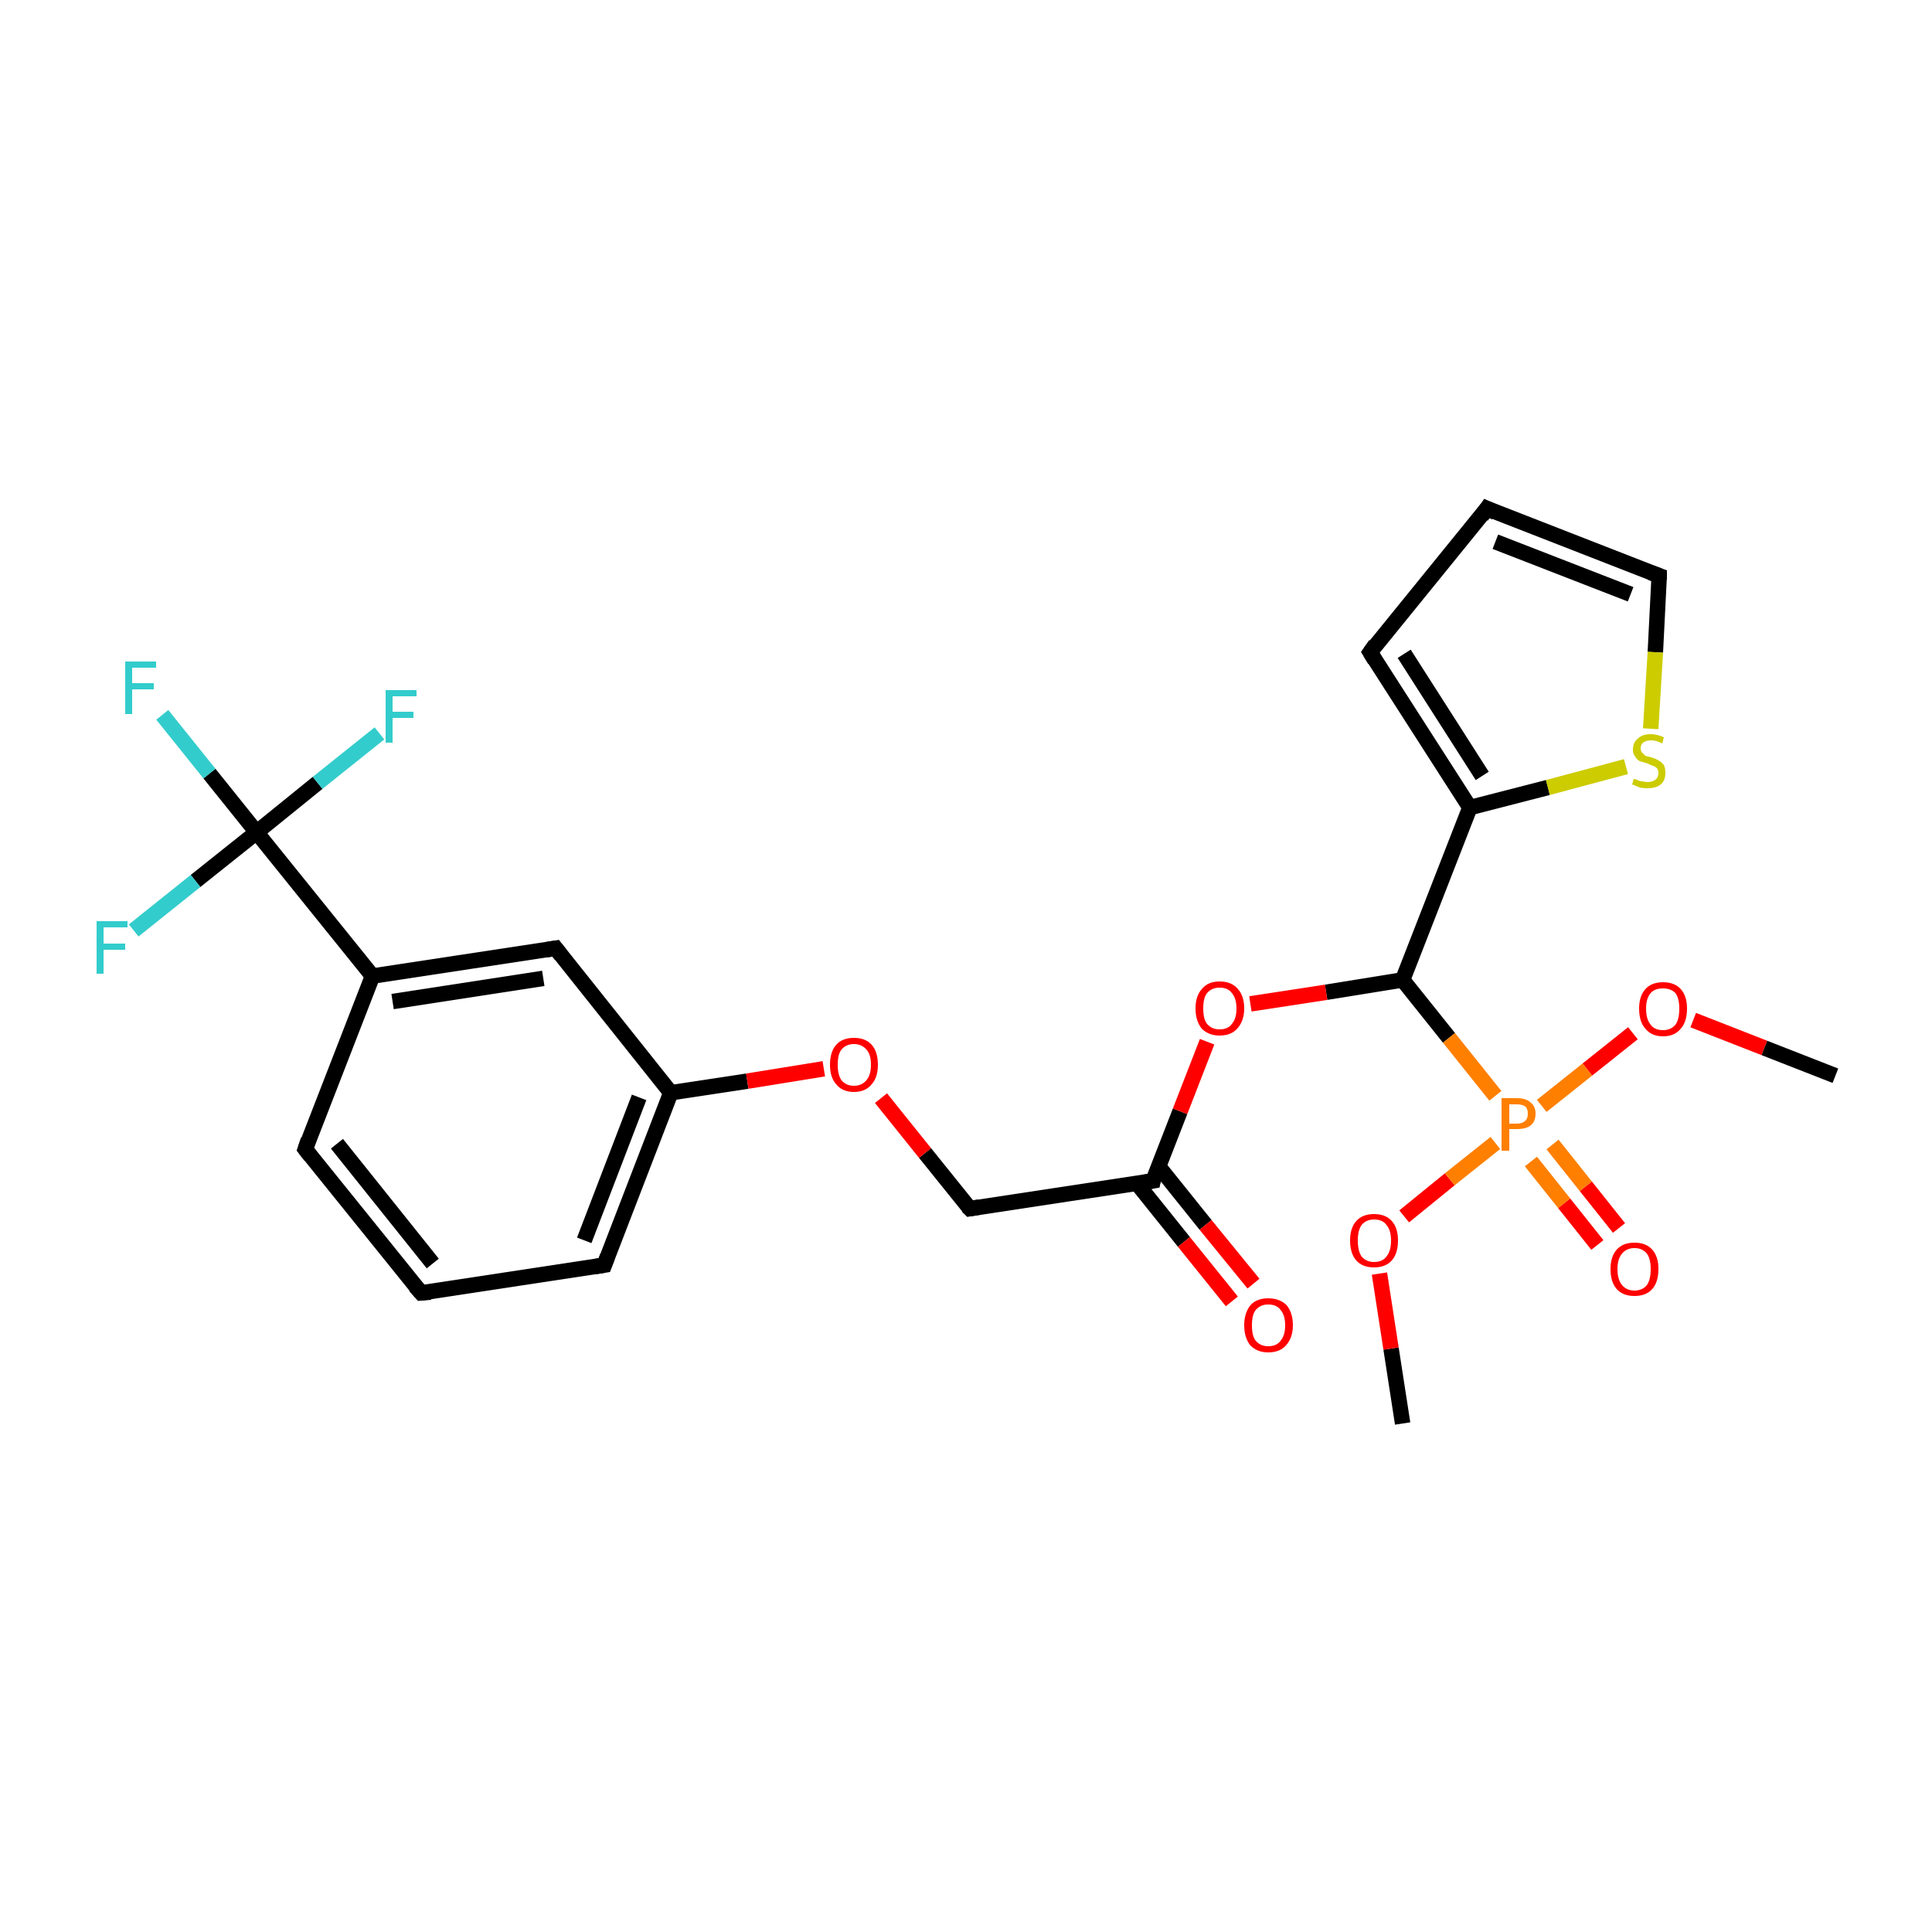 <?xml version='1.0' encoding='iso-8859-1'?>
<svg version='1.1' baseProfile='full'
              xmlns='http://www.w3.org/2000/svg'
                      xmlns:rdkit='http://www.rdkit.org/xml'
                      xmlns:xlink='http://www.w3.org/1999/xlink'
                  xml:space='preserve'
width='250px' height='250px' viewBox='0 0 250 250'>
<!-- END OF HEADER -->
<rect style='opacity:1.0;fill:#FFFFFF;stroke:none' width='250.0' height='250.0' x='0.0' y='0.0'> </rect>
<path class='bond-0 atom-0 atom-21' d='M 237.5,139.2 L 228.3,135.6' style='fill:none;fill-rule:evenodd;stroke:#000000;stroke-width:2.0px;stroke-linecap:butt;stroke-linejoin:miter;stroke-opacity:1' />
<path class='bond-0 atom-0 atom-21' d='M 228.3,135.6 L 219.1,132.0' style='fill:none;fill-rule:evenodd;stroke:#FF0000;stroke-width:2.0px;stroke-linecap:butt;stroke-linejoin:miter;stroke-opacity:1' />
<path class='bond-1 atom-1 atom-22' d='M 181.5,184.2 L 180.0,174.5' style='fill:none;fill-rule:evenodd;stroke:#000000;stroke-width:2.0px;stroke-linecap:butt;stroke-linejoin:miter;stroke-opacity:1' />
<path class='bond-1 atom-1 atom-22' d='M 180.0,174.5 L 178.5,164.8' style='fill:none;fill-rule:evenodd;stroke:#FF0000;stroke-width:2.0px;stroke-linecap:butt;stroke-linejoin:miter;stroke-opacity:1' />
<path class='bond-2 atom-2 atom-4' d='M 54.5,167.3 L 39.5,148.7' style='fill:none;fill-rule:evenodd;stroke:#000000;stroke-width:2.0px;stroke-linecap:butt;stroke-linejoin:miter;stroke-opacity:1' />
<path class='bond-2 atom-2 atom-4' d='M 56.0,163.5 L 43.6,148.0' style='fill:none;fill-rule:evenodd;stroke:#000000;stroke-width:2.0px;stroke-linecap:butt;stroke-linejoin:miter;stroke-opacity:1' />
<path class='bond-3 atom-2 atom-5' d='M 54.5,167.3 L 78.2,163.7' style='fill:none;fill-rule:evenodd;stroke:#000000;stroke-width:2.0px;stroke-linecap:butt;stroke-linejoin:miter;stroke-opacity:1' />
<path class='bond-4 atom-3 atom-6' d='M 192.4,65.8 L 177.3,84.4' style='fill:none;fill-rule:evenodd;stroke:#000000;stroke-width:2.0px;stroke-linecap:butt;stroke-linejoin:miter;stroke-opacity:1' />
<path class='bond-5 atom-3 atom-7' d='M 192.4,65.8 L 214.7,74.5' style='fill:none;fill-rule:evenodd;stroke:#000000;stroke-width:2.0px;stroke-linecap:butt;stroke-linejoin:miter;stroke-opacity:1' />
<path class='bond-5 atom-3 atom-7' d='M 193.5,70.1 L 211.0,76.9' style='fill:none;fill-rule:evenodd;stroke:#000000;stroke-width:2.0px;stroke-linecap:butt;stroke-linejoin:miter;stroke-opacity:1' />
<path class='bond-6 atom-4 atom-10' d='M 39.5,148.7 L 48.2,126.3' style='fill:none;fill-rule:evenodd;stroke:#000000;stroke-width:2.0px;stroke-linecap:butt;stroke-linejoin:miter;stroke-opacity:1' />
<path class='bond-7 atom-5 atom-11' d='M 78.2,163.7 L 86.8,141.4' style='fill:none;fill-rule:evenodd;stroke:#000000;stroke-width:2.0px;stroke-linecap:butt;stroke-linejoin:miter;stroke-opacity:1' />
<path class='bond-7 atom-5 atom-11' d='M 75.6,160.5 L 82.7,142.0' style='fill:none;fill-rule:evenodd;stroke:#000000;stroke-width:2.0px;stroke-linecap:butt;stroke-linejoin:miter;stroke-opacity:1' />
<path class='bond-8 atom-6 atom-12' d='M 177.3,84.4 L 190.2,104.5' style='fill:none;fill-rule:evenodd;stroke:#000000;stroke-width:2.0px;stroke-linecap:butt;stroke-linejoin:miter;stroke-opacity:1' />
<path class='bond-8 atom-6 atom-12' d='M 181.7,84.6 L 191.8,100.4' style='fill:none;fill-rule:evenodd;stroke:#000000;stroke-width:2.0px;stroke-linecap:butt;stroke-linejoin:miter;stroke-opacity:1' />
<path class='bond-9 atom-7 atom-26' d='M 214.7,74.5 L 214.2,84.4' style='fill:none;fill-rule:evenodd;stroke:#000000;stroke-width:2.0px;stroke-linecap:butt;stroke-linejoin:miter;stroke-opacity:1' />
<path class='bond-9 atom-7 atom-26' d='M 214.2,84.4 L 213.6,94.3' style='fill:none;fill-rule:evenodd;stroke:#CCCC00;stroke-width:2.0px;stroke-linecap:butt;stroke-linejoin:miter;stroke-opacity:1' />
<path class='bond-10 atom-8 atom-10' d='M 71.9,122.7 L 48.2,126.3' style='fill:none;fill-rule:evenodd;stroke:#000000;stroke-width:2.0px;stroke-linecap:butt;stroke-linejoin:miter;stroke-opacity:1' />
<path class='bond-10 atom-8 atom-10' d='M 70.3,126.6 L 50.8,129.6' style='fill:none;fill-rule:evenodd;stroke:#000000;stroke-width:2.0px;stroke-linecap:butt;stroke-linejoin:miter;stroke-opacity:1' />
<path class='bond-11 atom-8 atom-11' d='M 71.9,122.7 L 86.8,141.4' style='fill:none;fill-rule:evenodd;stroke:#000000;stroke-width:2.0px;stroke-linecap:butt;stroke-linejoin:miter;stroke-opacity:1' />
<path class='bond-12 atom-9 atom-13' d='M 125.5,156.4 L 149.2,152.8' style='fill:none;fill-rule:evenodd;stroke:#000000;stroke-width:2.0px;stroke-linecap:butt;stroke-linejoin:miter;stroke-opacity:1' />
<path class='bond-13 atom-9 atom-23' d='M 125.5,156.4 L 119.7,149.2' style='fill:none;fill-rule:evenodd;stroke:#000000;stroke-width:2.0px;stroke-linecap:butt;stroke-linejoin:miter;stroke-opacity:1' />
<path class='bond-13 atom-9 atom-23' d='M 119.7,149.2 L 114.0,142.1' style='fill:none;fill-rule:evenodd;stroke:#FF0000;stroke-width:2.0px;stroke-linecap:butt;stroke-linejoin:miter;stroke-opacity:1' />
<path class='bond-14 atom-10 atom-15' d='M 48.2,126.3 L 33.2,107.7' style='fill:none;fill-rule:evenodd;stroke:#000000;stroke-width:2.0px;stroke-linecap:butt;stroke-linejoin:miter;stroke-opacity:1' />
<path class='bond-15 atom-11 atom-23' d='M 86.8,141.4 L 96.7,139.9' style='fill:none;fill-rule:evenodd;stroke:#000000;stroke-width:2.0px;stroke-linecap:butt;stroke-linejoin:miter;stroke-opacity:1' />
<path class='bond-15 atom-11 atom-23' d='M 96.7,139.9 L 106.6,138.3' style='fill:none;fill-rule:evenodd;stroke:#FF0000;stroke-width:2.0px;stroke-linecap:butt;stroke-linejoin:miter;stroke-opacity:1' />
<path class='bond-16 atom-12 atom-14' d='M 190.2,104.5 L 181.5,126.8' style='fill:none;fill-rule:evenodd;stroke:#000000;stroke-width:2.0px;stroke-linecap:butt;stroke-linejoin:miter;stroke-opacity:1' />
<path class='bond-17 atom-12 atom-26' d='M 190.2,104.5 L 200.3,101.9' style='fill:none;fill-rule:evenodd;stroke:#000000;stroke-width:2.0px;stroke-linecap:butt;stroke-linejoin:miter;stroke-opacity:1' />
<path class='bond-17 atom-12 atom-26' d='M 200.3,101.9 L 210.4,99.2' style='fill:none;fill-rule:evenodd;stroke:#CCCC00;stroke-width:2.0px;stroke-linecap:butt;stroke-linejoin:miter;stroke-opacity:1' />
<path class='bond-18 atom-13 atom-19' d='M 147.1,153.1 L 153.2,160.7' style='fill:none;fill-rule:evenodd;stroke:#000000;stroke-width:2.0px;stroke-linecap:butt;stroke-linejoin:miter;stroke-opacity:1' />
<path class='bond-18 atom-13 atom-19' d='M 153.2,160.7 L 159.4,168.4' style='fill:none;fill-rule:evenodd;stroke:#FF0000;stroke-width:2.0px;stroke-linecap:butt;stroke-linejoin:miter;stroke-opacity:1' />
<path class='bond-18 atom-13 atom-19' d='M 149.9,150.9 L 156.0,158.5' style='fill:none;fill-rule:evenodd;stroke:#000000;stroke-width:2.0px;stroke-linecap:butt;stroke-linejoin:miter;stroke-opacity:1' />
<path class='bond-18 atom-13 atom-19' d='M 156.0,158.5 L 162.2,166.1' style='fill:none;fill-rule:evenodd;stroke:#FF0000;stroke-width:2.0px;stroke-linecap:butt;stroke-linejoin:miter;stroke-opacity:1' />
<path class='bond-19 atom-13 atom-24' d='M 149.2,152.8 L 152.7,143.8' style='fill:none;fill-rule:evenodd;stroke:#000000;stroke-width:2.0px;stroke-linecap:butt;stroke-linejoin:miter;stroke-opacity:1' />
<path class='bond-19 atom-13 atom-24' d='M 152.7,143.8 L 156.2,134.8' style='fill:none;fill-rule:evenodd;stroke:#FF0000;stroke-width:2.0px;stroke-linecap:butt;stroke-linejoin:miter;stroke-opacity:1' />
<path class='bond-20 atom-14 atom-24' d='M 181.5,126.8 L 171.6,128.4' style='fill:none;fill-rule:evenodd;stroke:#000000;stroke-width:2.0px;stroke-linecap:butt;stroke-linejoin:miter;stroke-opacity:1' />
<path class='bond-20 atom-14 atom-24' d='M 171.6,128.4 L 161.8,129.9' style='fill:none;fill-rule:evenodd;stroke:#FF0000;stroke-width:2.0px;stroke-linecap:butt;stroke-linejoin:miter;stroke-opacity:1' />
<path class='bond-21 atom-14 atom-25' d='M 181.5,126.8 L 187.5,134.3' style='fill:none;fill-rule:evenodd;stroke:#000000;stroke-width:2.0px;stroke-linecap:butt;stroke-linejoin:miter;stroke-opacity:1' />
<path class='bond-21 atom-14 atom-25' d='M 187.5,134.3 L 193.5,141.8' style='fill:none;fill-rule:evenodd;stroke:#FF7F00;stroke-width:2.0px;stroke-linecap:butt;stroke-linejoin:miter;stroke-opacity:1' />
<path class='bond-22 atom-15 atom-16' d='M 33.2,107.7 L 27.1,100.1' style='fill:none;fill-rule:evenodd;stroke:#000000;stroke-width:2.0px;stroke-linecap:butt;stroke-linejoin:miter;stroke-opacity:1' />
<path class='bond-22 atom-15 atom-16' d='M 27.1,100.1 L 21.0,92.5' style='fill:none;fill-rule:evenodd;stroke:#33CCCC;stroke-width:2.0px;stroke-linecap:butt;stroke-linejoin:miter;stroke-opacity:1' />
<path class='bond-23 atom-15 atom-17' d='M 33.2,107.7 L 41.1,101.3' style='fill:none;fill-rule:evenodd;stroke:#000000;stroke-width:2.0px;stroke-linecap:butt;stroke-linejoin:miter;stroke-opacity:1' />
<path class='bond-23 atom-15 atom-17' d='M 41.1,101.3 L 49.1,94.9' style='fill:none;fill-rule:evenodd;stroke:#33CCCC;stroke-width:2.0px;stroke-linecap:butt;stroke-linejoin:miter;stroke-opacity:1' />
<path class='bond-24 atom-15 atom-18' d='M 33.2,107.7 L 25.3,114.0' style='fill:none;fill-rule:evenodd;stroke:#000000;stroke-width:2.0px;stroke-linecap:butt;stroke-linejoin:miter;stroke-opacity:1' />
<path class='bond-24 atom-15 atom-18' d='M 25.3,114.0 L 17.3,120.4' style='fill:none;fill-rule:evenodd;stroke:#33CCCC;stroke-width:2.0px;stroke-linecap:butt;stroke-linejoin:miter;stroke-opacity:1' />
<path class='bond-25 atom-20 atom-25' d='M 206.7,161.1 L 202.4,155.7' style='fill:none;fill-rule:evenodd;stroke:#FF0000;stroke-width:2.0px;stroke-linecap:butt;stroke-linejoin:miter;stroke-opacity:1' />
<path class='bond-25 atom-20 atom-25' d='M 202.4,155.7 L 198.1,150.3' style='fill:none;fill-rule:evenodd;stroke:#FF7F00;stroke-width:2.0px;stroke-linecap:butt;stroke-linejoin:miter;stroke-opacity:1' />
<path class='bond-25 atom-20 atom-25' d='M 209.5,158.9 L 205.2,153.5' style='fill:none;fill-rule:evenodd;stroke:#FF0000;stroke-width:2.0px;stroke-linecap:butt;stroke-linejoin:miter;stroke-opacity:1' />
<path class='bond-25 atom-20 atom-25' d='M 205.2,153.5 L 200.9,148.1' style='fill:none;fill-rule:evenodd;stroke:#FF7F00;stroke-width:2.0px;stroke-linecap:butt;stroke-linejoin:miter;stroke-opacity:1' />
<path class='bond-26 atom-21 atom-25' d='M 211.3,133.7 L 205.4,138.4' style='fill:none;fill-rule:evenodd;stroke:#FF0000;stroke-width:2.0px;stroke-linecap:butt;stroke-linejoin:miter;stroke-opacity:1' />
<path class='bond-26 atom-21 atom-25' d='M 205.4,138.4 L 199.5,143.1' style='fill:none;fill-rule:evenodd;stroke:#FF7F00;stroke-width:2.0px;stroke-linecap:butt;stroke-linejoin:miter;stroke-opacity:1' />
<path class='bond-27 atom-22 atom-25' d='M 181.7,157.4 L 187.6,152.6' style='fill:none;fill-rule:evenodd;stroke:#FF0000;stroke-width:2.0px;stroke-linecap:butt;stroke-linejoin:miter;stroke-opacity:1' />
<path class='bond-27 atom-22 atom-25' d='M 187.6,152.6 L 193.5,147.9' style='fill:none;fill-rule:evenodd;stroke:#FF7F00;stroke-width:2.0px;stroke-linecap:butt;stroke-linejoin:miter;stroke-opacity:1' />
<path d='M 53.7,166.4 L 54.5,167.3 L 55.7,167.2' style='fill:none;stroke:#000000;stroke-width:2.0px;stroke-linecap:butt;stroke-linejoin:miter;stroke-opacity:1;' />
<path d='M 191.7,66.8 L 192.4,65.8 L 193.5,66.3' style='fill:none;stroke:#000000;stroke-width:2.0px;stroke-linecap:butt;stroke-linejoin:miter;stroke-opacity:1;' />
<path d='M 40.2,149.6 L 39.5,148.7 L 39.9,147.5' style='fill:none;stroke:#000000;stroke-width:2.0px;stroke-linecap:butt;stroke-linejoin:miter;stroke-opacity:1;' />
<path d='M 77.0,163.9 L 78.2,163.7 L 78.6,162.6' style='fill:none;stroke:#000000;stroke-width:2.0px;stroke-linecap:butt;stroke-linejoin:miter;stroke-opacity:1;' />
<path d='M 178.0,83.4 L 177.3,84.4 L 177.9,85.4' style='fill:none;stroke:#000000;stroke-width:2.0px;stroke-linecap:butt;stroke-linejoin:miter;stroke-opacity:1;' />
<path d='M 213.6,74.1 L 214.7,74.5 L 214.7,75.0' style='fill:none;stroke:#000000;stroke-width:2.0px;stroke-linecap:butt;stroke-linejoin:miter;stroke-opacity:1;' />
<path d='M 70.7,122.9 L 71.9,122.7 L 72.6,123.6' style='fill:none;stroke:#000000;stroke-width:2.0px;stroke-linecap:butt;stroke-linejoin:miter;stroke-opacity:1;' />
<path d='M 126.7,156.2 L 125.5,156.4 L 125.2,156.1' style='fill:none;stroke:#000000;stroke-width:2.0px;stroke-linecap:butt;stroke-linejoin:miter;stroke-opacity:1;' />
<path d='M 148.0,153.0 L 149.2,152.8 L 149.3,152.3' style='fill:none;stroke:#000000;stroke-width:2.0px;stroke-linecap:butt;stroke-linejoin:miter;stroke-opacity:1;' />
<path class='atom-16' d='M 16.2 85.6
L 20.2 85.6
L 20.2 86.4
L 17.1 86.4
L 17.1 88.4
L 19.9 88.4
L 19.9 89.2
L 17.1 89.2
L 17.1 92.4
L 16.2 92.4
L 16.2 85.6
' fill='#33CCCC'/>
<path class='atom-17' d='M 49.9 89.3
L 53.9 89.3
L 53.9 90.1
L 50.8 90.1
L 50.8 92.1
L 53.5 92.1
L 53.5 92.9
L 50.8 92.9
L 50.8 96.1
L 49.9 96.1
L 49.9 89.3
' fill='#33CCCC'/>
<path class='atom-18' d='M 12.5 119.2
L 16.5 119.2
L 16.5 120.0
L 13.4 120.0
L 13.4 122.1
L 16.2 122.1
L 16.2 122.9
L 13.4 122.9
L 13.4 126.0
L 12.5 126.0
L 12.5 119.2
' fill='#33CCCC'/>
<path class='atom-19' d='M 161.0 171.5
Q 161.0 169.9, 161.8 168.9
Q 162.6 168.0, 164.1 168.0
Q 165.6 168.0, 166.5 168.9
Q 167.3 169.9, 167.3 171.5
Q 167.3 173.1, 166.4 174.1
Q 165.6 175.0, 164.1 175.0
Q 162.7 175.0, 161.8 174.1
Q 161.0 173.1, 161.0 171.5
M 164.1 174.2
Q 165.2 174.2, 165.7 173.5
Q 166.3 172.8, 166.3 171.5
Q 166.3 170.2, 165.7 169.5
Q 165.2 168.8, 164.1 168.8
Q 163.1 168.8, 162.5 169.5
Q 162.0 170.1, 162.0 171.5
Q 162.0 172.9, 162.5 173.5
Q 163.1 174.2, 164.1 174.2
' fill='#FF0000'/>
<path class='atom-20' d='M 208.4 164.2
Q 208.4 162.6, 209.2 161.7
Q 210.0 160.8, 211.5 160.8
Q 213.0 160.8, 213.8 161.7
Q 214.6 162.6, 214.6 164.2
Q 214.6 165.9, 213.8 166.8
Q 213.0 167.7, 211.5 167.7
Q 210.0 167.7, 209.2 166.8
Q 208.4 165.9, 208.4 164.2
M 211.5 167.0
Q 212.5 167.0, 213.1 166.3
Q 213.6 165.6, 213.6 164.2
Q 213.6 162.9, 213.1 162.2
Q 212.5 161.5, 211.5 161.5
Q 210.5 161.5, 209.9 162.2
Q 209.3 162.9, 209.3 164.2
Q 209.3 165.6, 209.9 166.3
Q 210.5 167.0, 211.5 167.0
' fill='#FF0000'/>
<path class='atom-21' d='M 212.1 130.5
Q 212.1 128.9, 212.9 128.0
Q 213.7 127.1, 215.2 127.1
Q 216.7 127.1, 217.5 128.0
Q 218.3 128.9, 218.3 130.5
Q 218.3 132.2, 217.5 133.1
Q 216.7 134.1, 215.2 134.1
Q 213.7 134.1, 212.9 133.1
Q 212.1 132.2, 212.1 130.5
M 215.2 133.3
Q 216.2 133.3, 216.8 132.6
Q 217.3 131.9, 217.3 130.5
Q 217.3 129.2, 216.8 128.5
Q 216.2 127.9, 215.2 127.9
Q 214.1 127.9, 213.6 128.5
Q 213.0 129.2, 213.0 130.5
Q 213.0 131.9, 213.6 132.6
Q 214.1 133.3, 215.2 133.3
' fill='#FF0000'/>
<path class='atom-22' d='M 174.7 160.5
Q 174.7 158.9, 175.5 158.0
Q 176.3 157.1, 177.8 157.1
Q 179.3 157.1, 180.1 158.0
Q 180.9 158.9, 180.9 160.5
Q 180.9 162.2, 180.1 163.1
Q 179.3 164.0, 177.8 164.0
Q 176.3 164.0, 175.5 163.1
Q 174.7 162.2, 174.7 160.5
M 177.8 163.3
Q 178.9 163.3, 179.4 162.6
Q 180.0 161.9, 180.0 160.5
Q 180.0 159.2, 179.4 158.5
Q 178.9 157.8, 177.8 157.8
Q 176.8 157.8, 176.2 158.5
Q 175.7 159.2, 175.7 160.5
Q 175.7 161.9, 176.2 162.6
Q 176.8 163.3, 177.8 163.3
' fill='#FF0000'/>
<path class='atom-23' d='M 107.4 137.8
Q 107.4 136.1, 108.2 135.2
Q 109.0 134.3, 110.5 134.3
Q 112.0 134.3, 112.8 135.2
Q 113.6 136.1, 113.6 137.8
Q 113.6 139.4, 112.8 140.3
Q 112.0 141.3, 110.5 141.3
Q 109.0 141.3, 108.2 140.3
Q 107.4 139.4, 107.4 137.8
M 110.5 140.5
Q 111.5 140.5, 112.1 139.8
Q 112.7 139.1, 112.7 137.8
Q 112.7 136.4, 112.1 135.8
Q 111.5 135.1, 110.5 135.1
Q 109.5 135.1, 108.9 135.8
Q 108.4 136.4, 108.4 137.8
Q 108.4 139.1, 108.9 139.8
Q 109.5 140.5, 110.5 140.5
' fill='#FF0000'/>
<path class='atom-24' d='M 154.7 130.5
Q 154.7 128.9, 155.5 128.0
Q 156.3 127.0, 157.8 127.0
Q 159.4 127.0, 160.2 128.0
Q 161.0 128.9, 161.0 130.5
Q 161.0 132.1, 160.1 133.1
Q 159.3 134.0, 157.8 134.0
Q 156.4 134.0, 155.5 133.1
Q 154.7 132.1, 154.7 130.5
M 157.8 133.2
Q 158.9 133.2, 159.4 132.5
Q 160.0 131.8, 160.0 130.5
Q 160.0 129.2, 159.4 128.5
Q 158.9 127.8, 157.8 127.8
Q 156.8 127.8, 156.2 128.5
Q 155.7 129.1, 155.7 130.5
Q 155.7 131.9, 156.2 132.5
Q 156.8 133.2, 157.8 133.2
' fill='#FF0000'/>
<path class='atom-25' d='M 196.3 142.1
Q 197.5 142.1, 198.1 142.7
Q 198.7 143.2, 198.7 144.1
Q 198.7 145.1, 198.1 145.6
Q 197.5 146.1, 196.3 146.1
L 195.3 146.1
L 195.3 148.9
L 194.3 148.9
L 194.3 142.1
L 196.3 142.1
M 196.3 145.4
Q 197.0 145.4, 197.4 145.0
Q 197.7 144.7, 197.7 144.1
Q 197.7 143.5, 197.4 143.2
Q 197.0 142.9, 196.3 142.9
L 195.3 142.9
L 195.3 145.4
L 196.3 145.4
' fill='#FF7F00'/>
<path class='atom-26' d='M 211.4 100.8
Q 211.5 100.8, 211.8 100.9
Q 212.2 101.1, 212.5 101.1
Q 212.9 101.2, 213.2 101.2
Q 213.8 101.2, 214.2 100.9
Q 214.6 100.6, 214.6 100.0
Q 214.6 99.7, 214.4 99.4
Q 214.2 99.2, 213.9 99.1
Q 213.6 99.0, 213.2 98.8
Q 212.6 98.6, 212.2 98.5
Q 211.8 98.3, 211.6 97.9
Q 211.3 97.6, 211.3 97.0
Q 211.3 96.1, 211.9 95.6
Q 212.5 95.0, 213.6 95.0
Q 214.4 95.0, 215.3 95.4
L 215.1 96.2
Q 214.3 95.8, 213.7 95.8
Q 213.0 95.8, 212.6 96.1
Q 212.3 96.4, 212.3 96.8
Q 212.3 97.2, 212.5 97.4
Q 212.7 97.6, 212.9 97.8
Q 213.2 97.9, 213.7 98.0
Q 214.3 98.2, 214.6 98.4
Q 215.0 98.6, 215.3 99.0
Q 215.5 99.4, 215.5 100.0
Q 215.5 101.0, 214.9 101.5
Q 214.3 102.0, 213.2 102.0
Q 212.6 102.0, 212.2 101.9
Q 211.7 101.7, 211.2 101.5
L 211.4 100.8
' fill='#CCCC00'/>
</svg>
